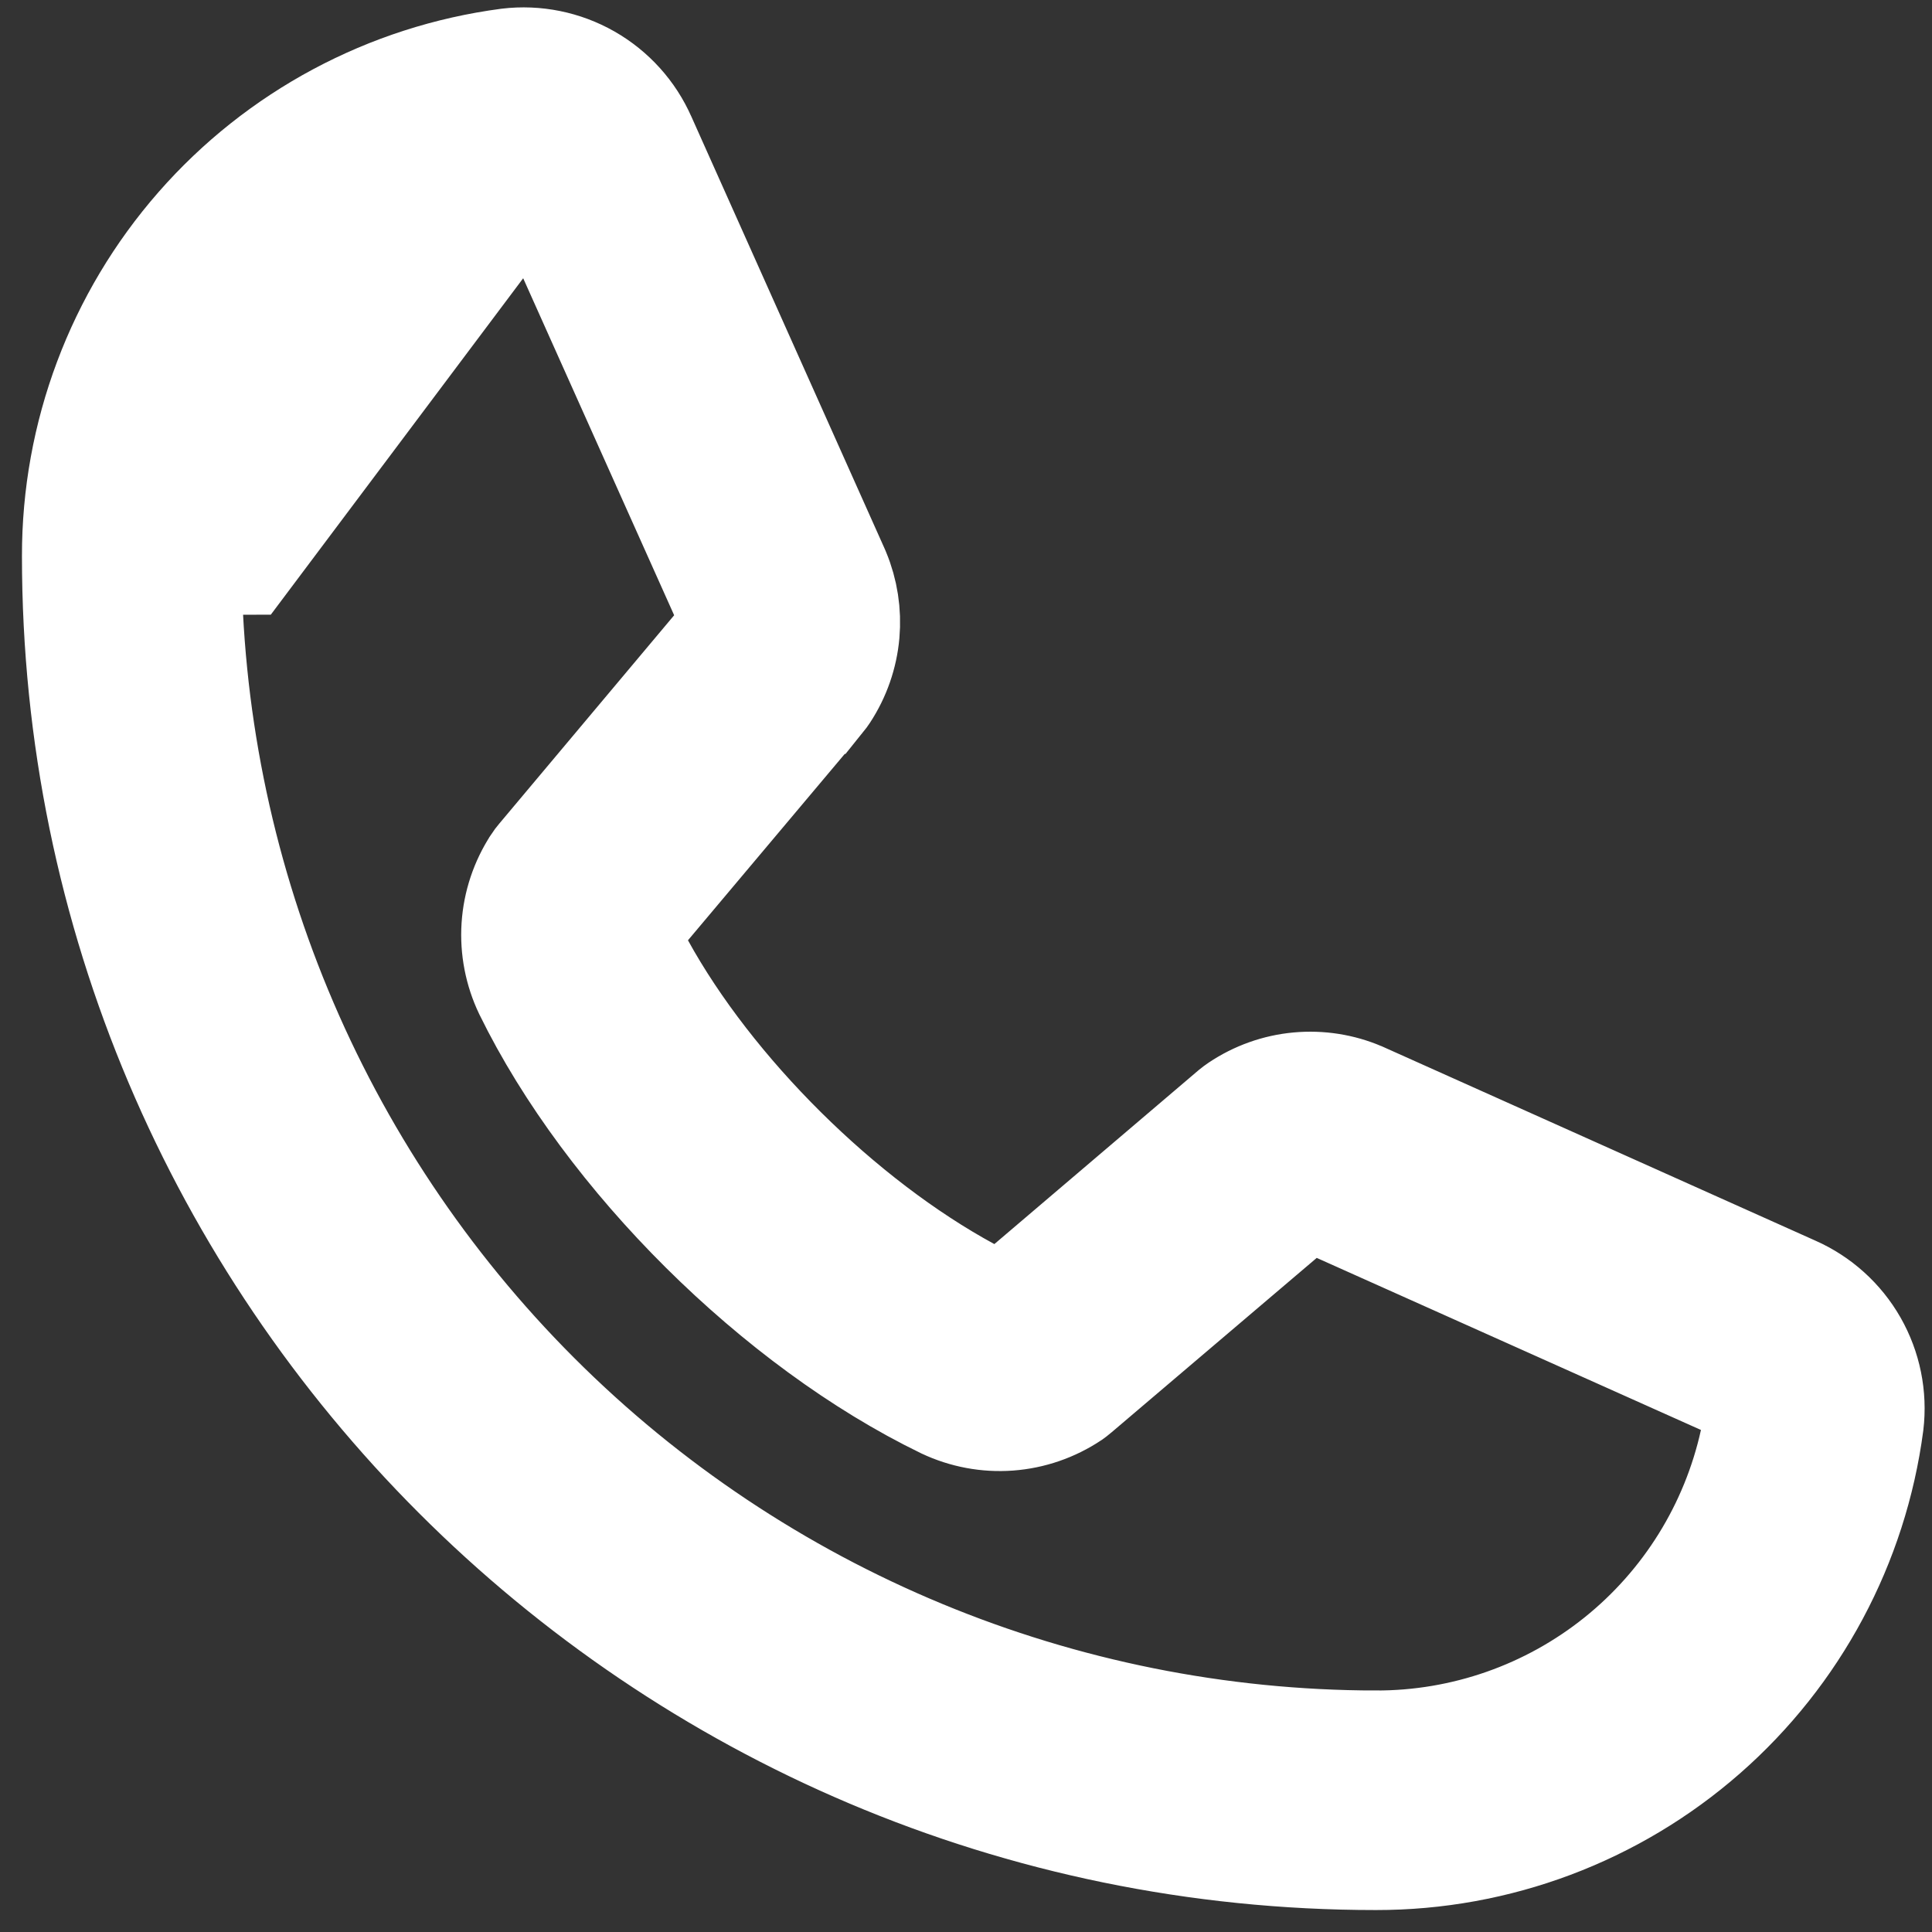 <?xml version="1.0" encoding="UTF-8"?> <svg xmlns="http://www.w3.org/2000/svg" width="33" height="33" viewBox="0 0 33 33" fill="none"><rect x="0" y="0" width="33" height="33" fill="#333333" stroke="none"/><path id="Vector" d="M23.498 29.875C25.021 29.879 26.499 29.362 27.687 28.41C28.875 27.458 29.702 26.127 30.03 24.64L30.205 23.845L29.462 23.512L22.899 20.573L22.324 20.316L21.843 20.724L18.338 23.704L18.338 23.704L18.331 23.71C18.307 23.731 18.281 23.75 18.255 23.769C17.949 23.972 17.597 24.094 17.231 24.121C16.865 24.148 16.499 24.079 16.168 23.923C13.326 22.544 10.46 19.696 9.087 16.889C8.929 16.559 8.858 16.194 8.882 15.829C8.906 15.464 9.024 15.111 9.224 14.804L9.225 14.802C9.244 14.773 9.265 14.745 9.288 14.718C9.288 14.718 9.288 14.718 9.288 14.718L12.281 11.152L12.684 10.672L12.428 10.101L9.488 3.538L9.155 2.795L4.125 9.5L3.125 9.501C3.125 9.502 3.125 9.502 3.125 9.502C3.132 14.903 5.28 20.081 9.1 23.901C12.919 27.72 18.097 29.868 23.498 29.875ZM23.498 29.875C23.498 29.875 23.497 29.875 23.497 29.875L23.5 28.875L23.499 29.875C23.498 29.875 23.498 29.875 23.498 29.875ZM30.591 22.1L30.591 22.1L30.598 22.103C31.018 22.288 31.367 22.602 31.594 23C31.82 23.397 31.913 23.856 31.859 24.309C31.592 26.335 30.597 28.194 29.06 29.54C27.522 30.887 25.546 31.628 23.502 31.625H23.5C11.301 31.625 1.375 21.699 1.375 9.5L1.375 9.498C1.372 7.454 2.113 5.478 3.46 3.94C4.806 2.403 6.665 1.408 8.691 1.141C9.144 1.087 9.603 1.18 10 1.406C10.398 1.633 10.713 1.982 10.897 2.402L10.897 2.402L10.9 2.408L14.188 9.759C14.195 9.777 14.203 9.794 14.211 9.812C14.343 10.129 14.396 10.473 14.366 10.814C14.335 11.163 14.218 11.499 14.026 11.793L14.024 11.796C14.005 11.825 13.985 11.852 13.964 11.878C13.963 11.878 13.963 11.878 13.963 11.878L10.986 15.417L10.545 15.942L10.875 16.543C12.072 18.719 14.309 20.937 16.508 22.129L17.111 22.456L17.633 22.011L21.115 19.046C21.143 19.023 21.172 19.001 21.202 18.981L21.202 18.981C21.496 18.784 21.834 18.663 22.187 18.631C22.537 18.599 22.89 18.654 23.213 18.793L23.233 18.802L23.236 18.803L30.591 22.1Z" fill="white" stroke="white" stroke-width="2"></path></svg> 